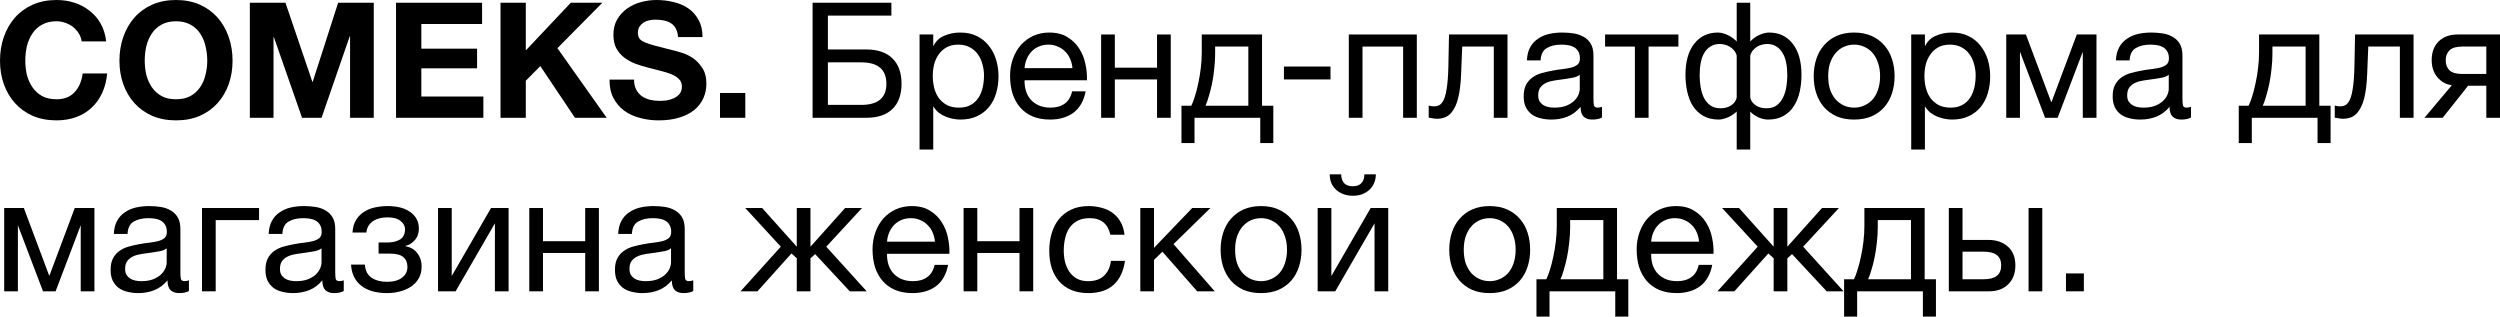 <?xml version="1.0" encoding="UTF-8"?> <svg xmlns="http://www.w3.org/2000/svg" viewBox="0 0 201.695 25.543" fill="none"> <path d="M6.591 3.341C6.556 3.107 6.478 2.895 6.357 2.704C6.236 2.505 6.084 2.331 5.902 2.184C5.72 2.037 5.512 1.924 5.278 1.846C5.053 1.759 4.814 1.716 4.563 1.716C4.104 1.716 3.714 1.807 3.393 1.989C3.072 2.162 2.812 2.401 2.613 2.704C2.414 2.999 2.266 3.337 2.171 3.718C2.084 4.099 2.041 4.494 2.041 4.901C2.041 5.291 2.084 5.672 2.171 6.045C2.266 6.409 2.414 6.738 2.613 7.033C2.812 7.328 3.072 7.566 3.393 7.748C3.714 7.921 4.104 8.008 4.563 8.008C5.187 8.008 5.672 7.817 6.019 7.436C6.374 7.055 6.591 6.552 6.669 5.928H8.645C8.593 6.509 8.459 7.033 8.242 7.501C8.025 7.969 7.739 8.368 7.384 8.697C7.029 9.026 6.613 9.278 6.136 9.451C5.659 9.624 5.135 9.711 4.563 9.711C3.852 9.711 3.211 9.59 2.639 9.347C2.076 9.096 1.599 8.753 1.209 8.32C0.819 7.887 0.52 7.38 0.312 6.799C0.104 6.21 0 5.577 0 4.901C0 4.208 0.104 3.566 0.312 2.977C0.52 2.379 0.819 1.859 1.209 1.417C1.599 0.975 2.076 0.628 2.639 0.377C3.211 0.126 3.852 0 4.563 0C5.074 0 5.555 0.074 6.006 0.221C6.465 0.368 6.873 0.585 7.228 0.871C7.592 1.148 7.891 1.495 8.125 1.911C8.359 2.327 8.506 2.804 8.567 3.341H6.591Z" fill="black"></path> <path d="M11.677 4.901C11.677 5.291 11.72 5.672 11.807 6.045C11.902 6.409 12.049 6.738 12.249 7.033C12.448 7.328 12.708 7.566 13.029 7.748C13.349 7.921 13.739 8.008 14.199 8.008C14.658 8.008 15.048 7.921 15.369 7.748C15.689 7.566 15.949 7.328 16.149 7.033C16.348 6.738 16.491 6.409 16.578 6.045C16.673 5.672 16.721 5.291 16.721 4.901C16.721 4.494 16.673 4.099 16.578 3.718C16.491 3.337 16.348 2.999 16.149 2.704C15.949 2.401 15.689 2.162 15.369 1.989C15.048 1.807 14.658 1.716 14.199 1.716C13.739 1.716 13.349 1.807 13.029 1.989C12.708 2.162 12.448 2.401 12.249 2.704C12.049 2.999 11.902 3.337 11.807 3.718C11.72 4.099 11.677 4.494 11.677 4.901ZM9.636 4.901C9.636 4.208 9.74 3.566 9.948 2.977C10.156 2.379 10.455 1.859 10.845 1.417C11.235 0.975 11.711 0.628 12.275 0.377C12.847 0.126 13.488 0 14.199 0C14.918 0 15.559 0.126 16.123 0.377C16.686 0.628 17.163 0.975 17.553 1.417C17.943 1.859 18.242 2.379 18.45 2.977C18.658 3.566 18.762 4.208 18.762 4.901C18.762 5.577 18.658 6.21 18.45 6.799C18.242 7.38 17.943 7.887 17.553 8.32C17.163 8.753 16.686 9.096 16.123 9.347C15.559 9.59 14.918 9.711 14.199 9.711C13.488 9.711 12.847 9.59 12.275 9.347C11.711 9.096 11.235 8.753 10.845 8.32C10.455 7.887 10.156 7.38 9.948 6.799C9.74 6.21 9.636 5.577 9.636 4.901Z" fill="black"></path> <path d="M20.157 0.221H23.03L25.201 6.604H25.227L27.281 0.221H30.154V9.503H28.243V2.925H28.217L25.942 9.503H24.369L22.094 2.99H22.068V9.503H20.157V0.221Z" fill="black"></path> <path d="M31.951 0.221H38.893V1.937H33.992V3.926H38.49V5.512H33.992V7.787H38.997V9.503H31.951V0.221Z" fill="black"></path> <path d="M40.381 0.221H42.421V4.069L46.049 0.221H48.597L44.97 3.887L48.947 9.503H46.386L43.591 5.33L42.421 6.513V9.503H40.381V0.221Z" fill="black"></path> <path d="M51.153 6.422C51.153 6.734 51.21 6.998 51.322 7.215C51.435 7.432 51.582 7.609 51.764 7.748C51.955 7.878 52.176 7.978 52.427 8.047C52.679 8.108 52.939 8.138 53.207 8.138C53.389 8.138 53.584 8.125 53.792 8.099C54 8.064 54.195 8.004 54.377 7.917C54.559 7.83 54.711 7.713 54.832 7.566C54.954 7.41 55.014 7.215 55.014 6.981C55.014 6.73 54.932 6.526 54.767 6.37C54.611 6.214 54.403 6.084 54.143 5.98C53.883 5.876 53.589 5.785 53.259 5.707C52.93 5.629 52.596 5.542 52.258 5.447C51.912 5.36 51.574 5.256 51.244 5.135C50.915 5.005 50.62 4.84 50.36 4.641C50.1 4.442 49.888 4.195 49.723 3.9C49.567 3.597 49.489 3.233 49.489 2.808C49.489 2.331 49.589 1.92 49.789 1.573C49.996 1.218 50.265 0.923 50.594 0.689C50.924 0.455 51.296 0.282 51.712 0.169C52.128 0.056 52.544 0 52.96 0C53.446 0 53.909 0.056 54.351 0.169C54.802 0.273 55.201 0.446 55.547 0.689C55.894 0.932 56.167 1.244 56.366 1.625C56.574 1.998 56.678 2.453 56.678 2.99H54.702C54.685 2.713 54.624 2.483 54.52 2.301C54.425 2.119 54.295 1.976 54.13 1.872C53.966 1.768 53.775 1.694 53.558 1.651C53.35 1.608 53.121 1.586 52.869 1.586C52.705 1.586 52.54 1.603 52.375 1.638C52.211 1.673 52.059 1.733 51.92 1.82C51.79 1.907 51.682 2.015 51.595 2.145C51.509 2.275 51.465 2.44 51.465 2.639C51.465 2.821 51.5 2.968 51.569 3.081C51.639 3.194 51.773 3.298 51.972 3.393C52.18 3.488 52.462 3.584 52.817 3.679C53.181 3.774 53.654 3.896 54.234 4.043C54.408 4.078 54.646 4.143 54.949 4.238C55.261 4.325 55.569 4.468 55.872 4.667C56.176 4.866 56.436 5.135 56.652 5.473C56.878 5.802 56.99 6.227 56.99 6.747C56.99 7.172 56.908 7.566 56.743 7.93C56.579 8.294 56.332 8.61 56.002 8.879C55.682 9.139 55.279 9.343 54.793 9.49C54.317 9.637 53.762 9.711 53.129 9.711C52.618 9.711 52.12 9.646 51.634 9.516C51.158 9.395 50.733 9.2 50.36 8.931C49.996 8.662 49.706 8.32 49.489 7.904C49.273 7.488 49.169 6.994 49.177 6.422H51.153Z" fill="black"></path> <path d="M58.088 7.501H60.129V9.503H58.088V7.501Z" fill="black"></path> <path d="M65.558 0.221H71.915V1.261H66.793V3.991H69.887C70.806 3.991 71.508 4.229 71.993 4.706C72.487 5.183 72.734 5.867 72.734 6.76C72.734 7.644 72.487 8.324 71.993 8.801C71.508 9.269 70.806 9.503 69.887 9.503H65.558V0.221ZM69.484 8.463C70.836 8.463 71.512 7.895 71.512 6.76C71.512 5.607 70.836 5.031 69.484 5.031H66.793V8.463H69.484Z" fill="black"></path> <path d="M74.188 2.782H75.293V3.692H75.319C75.501 3.319 75.786 3.051 76.177 2.886C76.566 2.713 76.996 2.626 77.463 2.626C77.984 2.626 78.434 2.721 78.816 2.912C79.206 3.103 79.526 3.363 79.778 3.692C80.038 4.013 80.232 4.385 80.362 4.81C80.492 5.235 80.558 5.685 80.558 6.162C80.558 6.647 80.492 7.102 80.362 7.527C80.241 7.943 80.051 8.311 79.791 8.632C79.539 8.944 79.219 9.191 78.829 9.373C78.447 9.555 78.001 9.646 77.489 9.646C77.316 9.646 77.13 9.629 76.931 9.594C76.731 9.559 76.532 9.503 76.333 9.425C76.133 9.347 75.943 9.243 75.76 9.113C75.587 8.974 75.44 8.805 75.319 8.606H75.293V12.064H74.188V2.782ZM77.373 8.684C77.745 8.684 78.062 8.61 78.322 8.463C78.581 8.316 78.79 8.121 78.946 7.878C79.102 7.635 79.214 7.358 79.284 7.046C79.353 6.734 79.387 6.413 79.387 6.084C79.387 5.772 79.344 5.469 79.258 5.174C79.18 4.871 79.054 4.602 78.881 4.368C78.716 4.134 78.499 3.948 78.231 3.809C77.971 3.67 77.663 3.601 77.308 3.601C76.935 3.601 76.618 3.675 76.359 3.822C76.099 3.969 75.886 4.164 75.721 4.407C75.557 4.641 75.436 4.91 75.358 5.213C75.288 5.516 75.254 5.824 75.254 6.136C75.254 6.465 75.293 6.786 75.371 7.098C75.449 7.401 75.57 7.67 75.734 7.904C75.908 8.138 76.129 8.329 76.398 8.476C76.666 8.615 76.991 8.684 77.373 8.684Z" fill="black"></path> <path d="M84.715 9.646C84.177 9.646 83.705 9.559 83.298 9.386C82.899 9.213 82.565 8.97 82.297 8.658C82.028 8.346 81.824 7.973 81.686 7.54C81.556 7.107 81.491 6.634 81.491 6.123C81.491 5.62 81.569 5.157 81.725 4.732C81.881 4.299 82.097 3.926 82.375 3.614C82.661 3.302 82.994 3.059 83.376 2.886C83.766 2.713 84.19 2.626 84.65 2.626C85.248 2.626 85.742 2.752 86.132 3.003C86.53 3.246 86.847 3.558 87.081 3.939C87.323 4.32 87.488 4.736 87.575 5.187C87.67 5.638 87.709 6.067 87.692 6.474H82.661C82.652 6.769 82.687 7.05 82.765 7.319C82.843 7.579 82.968 7.813 83.142 8.021C83.315 8.22 83.536 8.381 83.805 8.502C84.073 8.623 84.39 8.684 84.754 8.684C85.222 8.684 85.603 8.576 85.898 8.359C86.201 8.142 86.4 7.813 86.496 7.371H87.588C87.44 8.134 87.115 8.706 86.613 9.087C86.11 9.46 85.477 9.646 84.715 9.646ZM86.522 5.499C86.504 5.239 86.444 4.992 86.34 4.758C86.244 4.524 86.11 4.325 85.937 4.16C85.772 3.987 85.573 3.852 85.339 3.757C85.113 3.653 84.862 3.601 84.585 3.601C84.299 3.601 84.039 3.653 83.805 3.757C83.579 3.852 83.384 3.987 83.22 4.16C83.055 4.333 82.925 4.537 82.83 4.771C82.734 4.996 82.678 5.239 82.661 5.499H86.522Z" fill="black"></path> <path d="M88.837 2.782H89.942V5.46H93.348V2.782H94.453V9.503H93.348V6.409H89.942V9.503H88.837V2.782Z" fill="black"></path> <path d="M95.318 8.528H96.111C96.207 8.346 96.302 8.099 96.397 7.787C96.501 7.466 96.593 7.115 96.671 6.734C96.757 6.344 96.826 5.932 96.878 5.499C96.93 5.066 96.956 4.641 96.956 4.225V2.782H101.818V8.528H102.728V11.544H101.675V9.503H96.371V11.544H95.318V8.528ZM100.713 8.528V3.757H98.035V4.329C98.035 4.754 98.009 5.178 97.957 5.603C97.914 6.019 97.853 6.413 97.775 6.786C97.698 7.159 97.611 7.497 97.515 7.8C97.429 8.103 97.342 8.346 97.255 8.528H100.713Z" fill="black"></path> <path d="M103.585 5.369H107.342V6.409H103.585V5.369Z" fill="black"></path> <path d="M108.819 2.782H114.306V9.503H113.201V3.757H109.924V9.503H108.819V2.782Z" fill="black"></path> <path d="M115.915 9.581C115.802 9.581 115.685 9.568 115.564 9.542C115.442 9.525 115.343 9.507 115.265 9.49V8.515C115.351 8.541 115.429 8.558 115.499 8.567C115.577 8.576 115.651 8.58 115.72 8.58C116.006 8.58 116.222 8.467 116.37 8.242C116.526 8.017 116.639 7.67 116.708 7.202C116.786 6.734 116.834 6.136 116.851 5.408C116.868 4.671 116.886 3.796 116.903 2.782H121.622V9.503H120.517V3.757H117.969C117.943 4.546 117.913 5.295 117.878 6.006C117.852 6.708 117.778 7.323 117.657 7.852C117.536 8.381 117.341 8.801 117.072 9.113C116.803 9.425 116.418 9.581 115.915 9.581Z" fill="black"></path> <path d="M125.151 9.646C124.848 9.646 124.562 9.611 124.293 9.542C124.024 9.481 123.786 9.377 123.578 9.23C123.379 9.074 123.218 8.879 123.097 8.645C122.984 8.402 122.928 8.112 122.928 7.774C122.928 7.393 122.993 7.081 123.123 6.838C123.253 6.595 123.422 6.4 123.63 6.253C123.847 6.097 124.089 5.98 124.358 5.902C124.635 5.824 124.917 5.759 125.203 5.707C125.506 5.646 125.792 5.603 126.061 5.577C126.338 5.542 126.581 5.499 126.789 5.447C126.997 5.386 127.162 5.304 127.283 5.2C127.404 5.087 127.465 4.927 127.465 4.719C127.465 4.476 127.417 4.281 127.322 4.134C127.236 3.987 127.119 3.874 126.971 3.796C126.832 3.718 126.672 3.666 126.49 3.64C126.317 3.614 126.144 3.601 125.97 3.601C125.502 3.601 125.112 3.692 124.8 3.874C124.488 4.047 124.319 4.381 124.293 4.875H123.188C123.205 4.459 123.292 4.108 123.448 3.822C123.604 3.536 123.812 3.306 124.072 3.133C124.332 2.951 124.627 2.821 124.956 2.743C125.294 2.665 125.654 2.626 126.035 2.626C126.338 2.626 126.637 2.648 126.932 2.691C127.236 2.734 127.508 2.825 127.751 2.964C127.994 3.094 128.189 3.28 128.336 3.523C128.483 3.766 128.557 4.082 128.557 4.472V7.93C128.557 8.19 128.57 8.381 128.596 8.502C128.631 8.623 128.735 8.684 128.908 8.684C128.986 8.684 129.099 8.662 129.246 8.619V9.477C129.056 9.59 128.791 9.646 128.453 9.646C128.167 9.646 127.937 9.568 127.764 9.412C127.599 9.247 127.517 8.983 127.517 8.619C127.214 8.983 126.858 9.247 126.451 9.412C126.052 9.568 125.619 9.646 125.151 9.646ZM125.398 8.684C125.762 8.684 126.074 8.636 126.334 8.541C126.594 8.437 126.806 8.311 126.971 8.164C127.136 8.008 127.257 7.843 127.335 7.67C127.413 7.488 127.452 7.319 127.452 7.163V6.032C127.313 6.145 127.132 6.223 126.906 6.266C126.681 6.309 126.442 6.348 126.191 6.383C125.948 6.418 125.701 6.452 125.45 6.487C125.199 6.522 124.973 6.582 124.774 6.669C124.575 6.756 124.41 6.881 124.28 7.046C124.159 7.202 124.098 7.419 124.098 7.696C124.098 7.878 124.133 8.034 124.202 8.164C124.28 8.285 124.376 8.385 124.488 8.463C124.609 8.541 124.748 8.597 124.904 8.632C125.06 8.667 125.225 8.684 125.398 8.684Z" fill="black"></path> <path d="M131.899 3.757H129.495V2.782H135.41V3.757H133.004V9.503H131.899V3.757Z" fill="black"></path> <path d="M140.114 8.996C140.036 9.074 139.941 9.152 139.828 9.23C139.715 9.308 139.594 9.377 139.464 9.438C139.343 9.499 139.213 9.546 139.074 9.581C138.944 9.624 138.814 9.646 138.684 9.646C138.182 9.646 137.757 9.546 137.41 9.347C137.072 9.148 136.795 8.883 136.578 8.554C136.37 8.216 136.219 7.83 136.123 7.397C136.028 6.964 135.98 6.513 135.98 6.045C135.98 4.97 136.214 4.134 136.682 3.536C137.15 2.929 137.787 2.626 138.593 2.626C138.732 2.626 138.875 2.648 139.022 2.691C139.178 2.734 139.321 2.791 139.451 2.86C139.59 2.929 139.715 3.007 139.828 3.094C139.95 3.181 140.045 3.267 140.114 3.354V0.221H141.206V3.354C141.275 3.267 141.366 3.181 141.479 3.094C141.592 3.007 141.717 2.929 141.856 2.86C141.995 2.791 142.138 2.734 142.285 2.691C142.432 2.648 142.58 2.626 142.727 2.626C143.533 2.626 144.17 2.929 144.638 3.536C145.106 4.134 145.34 4.97 145.34 6.045C145.34 6.513 145.292 6.964 145.197 7.397C145.102 7.83 144.946 8.216 144.729 8.554C144.521 8.883 144.244 9.148 143.897 9.347C143.559 9.546 143.139 9.646 142.636 9.646C142.385 9.646 142.116 9.581 141.83 9.451C141.553 9.312 141.345 9.161 141.206 8.996V12.064H140.114V8.996ZM138.814 8.736C139.152 8.736 139.442 8.654 139.685 8.489C139.928 8.316 140.071 8.108 140.114 7.865V4.485C140.062 4.303 139.984 4.156 139.88 4.043C139.776 3.922 139.659 3.826 139.529 3.757C139.408 3.679 139.278 3.627 139.139 3.601C139 3.566 138.87 3.549 138.749 3.549C138.463 3.549 138.216 3.614 138.008 3.744C137.809 3.865 137.64 4.039 137.501 4.264C137.371 4.481 137.276 4.745 137.215 5.057C137.154 5.369 137.124 5.707 137.124 6.071C137.124 6.383 137.15 6.699 137.202 7.02C137.254 7.332 137.341 7.618 137.462 7.878C137.592 8.129 137.765 8.337 137.982 8.502C138.199 8.658 138.476 8.736 138.814 8.736ZM142.506 8.736C142.844 8.736 143.121 8.658 143.338 8.502C143.555 8.337 143.724 8.129 143.845 7.878C143.975 7.618 144.066 7.332 144.118 7.02C144.17 6.699 144.196 6.383 144.196 6.071C144.196 5.707 144.166 5.369 144.105 5.057C144.044 4.745 143.945 4.481 143.806 4.264C143.676 4.039 143.507 3.865 143.299 3.744C143.1 3.614 142.857 3.549 142.571 3.549C142.45 3.549 142.32 3.566 142.181 3.601C142.042 3.627 141.908 3.679 141.778 3.757C141.657 3.826 141.544 3.922 141.44 4.043C141.336 4.156 141.258 4.303 141.206 4.485V7.865C141.249 8.108 141.392 8.316 141.635 8.489C141.878 8.654 142.168 8.736 142.506 8.736Z" fill="black"></path> <path d="M149.588 9.646C149.051 9.646 148.579 9.559 148.172 9.386C147.773 9.204 147.435 8.957 147.158 8.645C146.88 8.324 146.672 7.952 146.534 7.527C146.395 7.102 146.326 6.643 146.326 6.149C146.326 5.655 146.395 5.196 146.534 4.771C146.672 4.338 146.88 3.965 147.158 3.653C147.435 3.332 147.773 3.081 148.172 2.899C148.579 2.717 149.051 2.626 149.588 2.626C150.117 2.626 150.585 2.717 150.993 2.899C151.4 3.081 151.742 3.332 152.02 3.653C152.297 3.965 152.505 4.338 152.644 4.771C152.782 5.196 152.852 5.655 152.852 6.149C152.852 6.643 152.782 7.102 152.644 7.527C152.505 7.952 152.297 8.324 152.02 8.645C151.742 8.957 151.4 9.204 150.993 9.386C150.585 9.559 150.117 9.646 149.588 9.646ZM149.588 8.684C149.875 8.684 150.143 8.628 150.394 8.515C150.655 8.402 150.88 8.242 151.071 8.034C151.261 7.817 151.408 7.553 151.513 7.241C151.625 6.92 151.682 6.556 151.682 6.149C151.682 5.742 151.625 5.382 151.513 5.07C151.408 4.749 151.261 4.481 151.071 4.264C150.88 4.047 150.655 3.883 150.394 3.77C150.143 3.657 149.875 3.601 149.588 3.601C149.303 3.601 149.03 3.657 148.77 3.77C148.518 3.883 148.297 4.047 148.107 4.264C147.916 4.481 147.764 4.749 147.651 5.07C147.547 5.382 147.496 5.742 147.496 6.149C147.496 6.556 147.547 6.92 147.651 7.241C147.764 7.553 147.916 7.817 148.107 8.034C148.297 8.242 148.518 8.402 148.77 8.515C149.03 8.628 149.303 8.684 149.588 8.684Z" fill="black"></path> <path d="M154.193 2.782H155.298V3.692H155.324C155.506 3.319 155.793 3.051 156.182 2.886C156.572 2.713 157.001 2.626 157.469 2.626C157.989 2.626 158.44 2.721 158.821 2.912C159.211 3.103 159.532 3.363 159.783 3.692C160.043 4.013 160.238 4.385 160.369 4.81C160.498 5.235 160.563 5.685 160.563 6.162C160.563 6.647 160.498 7.102 160.369 7.527C160.247 7.943 160.056 8.311 159.796 8.632C159.545 8.944 159.224 9.191 158.834 9.373C158.453 9.555 158.007 9.646 157.495 9.646C157.322 9.646 157.136 9.629 156.936 9.594C156.737 9.559 156.538 9.503 156.338 9.425C156.139 9.347 155.948 9.243 155.767 9.113C155.593 8.974 155.446 8.805 155.324 8.606H155.298V12.064H154.193V2.782ZM157.378 8.684C157.751 8.684 158.067 8.61 158.327 8.463C158.588 8.316 158.795 8.121 158.951 7.878C159.107 7.635 159.22 7.358 159.289 7.046C159.359 6.734 159.393 6.413 159.393 6.084C159.393 5.772 159.35 5.469 159.263 5.174C159.185 4.871 159.06 4.602 158.886 4.368C158.722 4.134 158.505 3.948 158.236 3.809C157.976 3.67 157.669 3.601 157.313 3.601C156.941 3.601 156.624 3.675 156.364 3.822C156.104 3.969 155.892 4.164 155.728 4.407C155.563 4.641 155.441 4.91 155.363 5.213C155.294 5.516 155.259 5.824 155.259 6.136C155.259 6.465 155.298 6.786 155.376 7.098C155.454 7.401 155.576 7.67 155.741 7.904C155.914 8.138 156.135 8.329 156.403 8.476C156.672 8.615 156.997 8.684 157.378 8.684Z" fill="black"></path> <path d="M161.86 2.782H163.446L165.487 8.229H165.513L167.555 2.782H169.14V9.503H168.035V4.173L166.007 9.503H164.994L162.966 4.173V9.503H161.86V2.782Z" fill="black"></path> <path d="M172.67 9.646C172.366 9.646 172.08 9.611 171.812 9.542C171.543 9.481 171.305 9.377 171.097 9.23C170.897 9.074 170.737 8.879 170.616 8.645C170.503 8.402 170.447 8.112 170.447 7.774C170.447 7.393 170.512 7.081 170.642 6.838C170.772 6.595 170.941 6.4 171.149 6.253C171.365 6.097 171.608 5.98 171.877 5.902C172.154 5.824 172.436 5.759 172.722 5.707C173.025 5.646 173.311 5.603 173.58 5.577C173.857 5.542 174.1 5.499 174.308 5.447C174.516 5.386 174.68 5.304 174.802 5.2C174.923 5.087 174.984 4.927 174.984 4.719C174.984 4.476 174.936 4.281 174.841 4.134C174.754 3.987 174.637 3.874 174.49 3.796C174.351 3.718 174.191 3.666 174.009 3.64C173.835 3.614 173.662 3.601 173.489 3.601C173.021 3.601 172.631 3.692 172.319 3.874C172.007 4.047 171.838 4.381 171.812 4.875H170.707C170.724 4.459 170.811 4.108 170.967 3.822C171.123 3.536 171.331 3.306 171.591 3.133C171.851 2.951 172.145 2.821 172.475 2.743C172.813 2.665 173.172 2.626 173.554 2.626C173.857 2.626 174.156 2.648 174.451 2.691C174.754 2.734 175.027 2.825 175.27 2.964C175.512 3.094 175.707 3.28 175.855 3.523C176.002 3.766 176.076 4.082 176.076 4.472V7.93C176.076 8.19 176.089 8.381 176.115 8.502C176.149 8.623 176.253 8.684 176.427 8.684C176.505 8.684 176.617 8.662 176.765 8.619V9.477C176.574 9.59 176.31 9.646 175.972 9.646C175.686 9.646 175.456 9.568 175.283 9.412C175.118 9.247 175.036 8.983 175.036 8.619C174.732 8.983 174.377 9.247 173.97 9.412C173.571 9.568 173.138 9.646 172.67 9.646ZM172.917 8.684C173.281 8.684 173.593 8.636 173.853 8.541C174.113 8.437 174.325 8.311 174.49 8.164C174.654 8.008 174.776 7.843 174.854 7.67C174.932 7.488 174.971 7.319 174.971 7.163V6.032C174.832 6.145 174.65 6.223 174.425 6.266C174.199 6.309 173.961 6.348 173.71 6.383C173.467 6.418 173.22 6.452 172.969 6.487C172.717 6.522 172.492 6.582 172.293 6.669C172.093 6.756 171.929 6.881 171.799 7.046C171.677 7.202 171.617 7.419 171.617 7.696C171.617 7.878 171.651 8.034 171.721 8.164C171.799 8.285 171.894 8.385 172.007 8.463C172.128 8.541 172.267 8.597 172.423 8.632C172.579 8.667 172.743 8.684 172.917 8.684Z" fill="black"></path> <path d="M180.618 8.528H181.411C181.507 8.346 181.602 8.099 181.697 7.787C181.801 7.466 181.892 7.115 181.97 6.734C182.057 6.344 182.126 5.932 182.178 5.499C182.23 5.066 182.256 4.641 182.256 4.225V2.782H187.118V8.528H188.028V11.544H186.975V9.503H181.671V11.544H180.618V8.528ZM186.013 8.528V3.757H183.335V4.329C183.335 4.754 183.309 5.178 183.257 5.603C183.214 6.019 183.153 6.413 183.075 6.786C182.997 7.159 182.911 7.497 182.815 7.8C182.728 8.103 182.642 8.346 182.555 8.528H186.013Z" fill="black"></path> <path d="M189.015 9.581C188.902 9.581 188.785 9.568 188.664 9.542C188.542 9.525 188.442 9.507 188.364 9.49V8.515C188.451 8.541 188.529 8.558 188.599 8.567C188.677 8.576 188.75 8.58 188.82 8.58C189.105 8.58 189.322 8.467 189.47 8.242C189.626 8.017 189.738 7.67 189.808 7.202C189.886 6.734 189.933 6.136 189.95 5.408C189.968 4.671 189.985 3.796 190.002 2.782H194.721V9.503H193.617V3.757H191.068C191.042 4.546 191.012 5.295 190.977 6.006C190.951 6.708 190.878 7.323 190.757 7.852C190.635 8.381 190.44 8.801 190.171 9.113C189.903 9.425 189.517 9.581 189.015 9.581Z" fill="black"></path> <path d="M197.809 6.877C197.332 6.808 196.942 6.591 196.639 6.227C196.335 5.863 196.184 5.404 196.184 4.849C196.184 4.216 196.37 3.714 196.743 3.341C197.124 2.968 197.64 2.782 198.29 2.782H201.696V9.503H200.591V6.916H199.122L197.068 9.503H195.599L197.809 6.877ZM200.591 5.967V3.757H198.641C198.173 3.757 197.835 3.857 197.627 4.056C197.419 4.255 197.315 4.524 197.315 4.862C197.315 5.209 197.419 5.482 197.627 5.681C197.835 5.872 198.173 5.967 198.641 5.967H200.591Z" fill="black"></path> <path d="M0.338 16.782H1.924L3.965 22.229H3.991L6.032 16.782H7.618V23.503H6.513V18.173L4.485 23.503H3.471L1.443 18.173V23.503H0.338V16.782Z" fill="black"></path> <path d="M11.147 23.646C10.844 23.646 10.558 23.611 10.289 23.542C10.021 23.481 9.782 23.377 9.574 23.23C9.375 23.074 9.215 22.879 9.093 22.645C8.981 22.402 8.924 22.112 8.924 21.774C8.924 21.393 8.989 21.081 9.119 20.838C9.249 20.595 9.418 20.4 9.626 20.253C9.843 20.097 10.086 19.98 10.354 19.902C10.632 19.824 10.913 19.759 11.199 19.707C11.503 19.646 11.789 19.603 12.057 19.577C12.335 19.542 12.577 19.499 12.785 19.447C12.993 19.386 13.158 19.304 13.279 19.2C13.401 19.087 13.461 18.927 13.461 18.719C13.461 18.476 13.414 18.281 13.318 18.134C13.232 17.987 13.115 17.874 12.967 17.796C12.829 17.718 12.668 17.666 12.486 17.64C12.313 17.614 12.14 17.601 11.966 17.601C11.498 17.601 11.108 17.692 10.796 17.874C10.484 18.047 10.315 18.381 10.289 18.875H9.184C9.202 18.459 9.288 18.108 9.444 17.822C9.6 17.536 9.808 17.306 10.068 17.133C10.328 16.951 10.623 16.821 10.952 16.743C11.29 16.665 11.65 16.626 12.031 16.626C12.335 16.626 12.634 16.648 12.928 16.691C13.232 16.734 13.505 16.825 13.747 16.964C13.99 17.094 14.185 17.28 14.332 17.523C14.48 17.766 14.553 18.082 14.553 18.472V21.93C14.553 22.19 14.566 22.381 14.592 22.502C14.627 22.623 14.731 22.684 14.904 22.684C14.982 22.684 15.095 22.662 15.242 22.619V23.477C15.052 23.59 14.787 23.646 14.449 23.646C14.163 23.646 13.934 23.568 13.76 23.412C13.596 23.247 13.513 22.983 13.513 22.619C13.21 22.983 12.855 23.247 12.447 23.412C12.049 23.568 11.615 23.646 11.147 23.646ZM11.394 22.684C11.758 22.684 12.07 22.636 12.33 22.541C12.59 22.437 12.803 22.311 12.967 22.164C13.132 22.008 13.253 21.843 13.331 21.67C13.409 21.488 13.448 21.319 13.448 21.163V20.032C13.31 20.145 13.128 20.223 12.902 20.266C12.677 20.309 12.439 20.348 12.187 20.383C11.945 20.418 11.698 20.452 11.446 20.487C11.195 20.522 10.97 20.582 10.77 20.669C10.571 20.756 10.406 20.881 10.276 21.046C10.155 21.202 10.094 21.419 10.094 21.696C10.094 21.878 10.129 22.034 10.198 22.164C10.276 22.285 10.372 22.385 10.484 22.463C10.606 22.541 10.744 22.597 10.9 22.632C11.056 22.667 11.221 22.684 11.394 22.684Z" fill="black"></path> <path d="M16.297 16.782H20.899V17.757H17.402V23.503H16.297V16.782Z" fill="black"></path> <path d="M23.639 23.646C23.336 23.646 23.05 23.611 22.781 23.542C22.513 23.481 22.274 23.377 22.066 23.23C21.867 23.074 21.707 22.879 21.585 22.645C21.473 22.402 21.416 22.112 21.416 21.774C21.416 21.393 21.481 21.081 21.611 20.838C21.741 20.595 21.91 20.4 22.118 20.253C22.335 20.097 22.578 19.98 22.846 19.902C23.124 19.824 23.405 19.759 23.691 19.707C23.995 19.646 24.281 19.603 24.549 19.577C24.827 19.542 25.069 19.499 25.277 19.447C25.485 19.386 25.65 19.304 25.771 19.2C25.893 19.087 25.953 18.927 25.953 18.719C25.953 18.476 25.906 18.281 25.811 18.134C25.724 17.987 25.607 17.874 25.459 17.796C25.321 17.718 25.16 17.666 24.978 17.64C24.805 17.614 24.632 17.601 24.458 17.601C23.99 17.601 23.6 17.692 23.288 17.874C22.976 18.047 22.807 18.381 22.781 18.875H21.676C21.694 18.459 21.78 18.108 21.936 17.822C22.092 17.536 22.3 17.306 22.56 17.133C22.82 16.951 23.115 16.821 23.444 16.743C23.782 16.665 24.142 16.626 24.523 16.626C24.827 16.626 25.126 16.648 25.42 16.691C25.724 16.734 25.997 16.825 26.239 16.964C26.482 17.094 26.677 17.28 26.824 17.523C26.972 17.766 27.045 18.082 27.045 18.472V21.93C27.045 22.19 27.058 22.381 27.084 22.502C27.119 22.623 27.223 22.684 27.396 22.684C27.474 22.684 27.587 22.662 27.734 22.619V23.477C27.544 23.59 27.279 23.646 26.941 23.646C26.655 23.646 26.426 23.568 26.252 23.412C26.088 23.247 26.005 22.983 26.005 22.619C25.702 22.983 25.347 23.247 24.939 23.412C24.541 23.568 24.107 23.646 23.639 23.646ZM23.886 22.684C24.25 22.684 24.562 22.636 24.822 22.541C25.082 22.437 25.295 22.311 25.459 22.164C25.624 22.008 25.745 21.843 25.823 21.67C25.901 21.488 25.94 21.319 25.94 21.163V20.032C25.802 20.145 25.62 20.223 25.394 20.266C25.169 20.309 24.931 20.348 24.679 20.383C24.437 20.418 24.19 20.452 23.938 20.487C23.687 20.522 23.462 20.582 23.262 20.669C23.063 20.756 22.898 20.881 22.768 21.046C22.647 21.202 22.586 21.419 22.586 21.696C22.586 21.878 22.621 22.034 22.69 22.164C22.768 22.285 22.864 22.385 22.976 22.463C23.098 22.541 23.236 22.597 23.392 22.632C23.548 22.667 23.713 22.684 23.886 22.684Z" fill="black"></path> <path d="M31.233 23.646C30.34 23.646 29.642 23.447 29.14 23.048C28.637 22.649 28.364 22.082 28.321 21.345H29.439C29.474 21.839 29.655 22.194 29.985 22.411C30.314 22.628 30.726 22.736 31.22 22.736C31.748 22.736 32.156 22.623 32.442 22.398C32.728 22.173 32.871 21.887 32.871 21.54C32.871 21.202 32.762 20.938 32.546 20.747C32.329 20.556 31.961 20.461 31.441 20.461H30.544V19.564H31.259C31.649 19.564 31.983 19.486 32.26 19.33C32.537 19.165 32.676 18.884 32.676 18.485C32.676 18.234 32.554 18.013 32.312 17.822C32.078 17.631 31.727 17.536 31.259 17.536C31.06 17.536 30.86 17.558 30.661 17.601C30.47 17.644 30.297 17.714 30.141 17.809C29.985 17.904 29.855 18.03 29.751 18.186C29.647 18.342 29.582 18.533 29.556 18.758H28.438C28.464 18.342 28.564 18 28.737 17.731C28.91 17.454 29.127 17.237 29.387 17.081C29.647 16.916 29.941 16.799 30.271 16.73C30.6 16.661 30.934 16.626 31.272 16.626C31.618 16.626 31.944 16.661 32.247 16.73C32.55 16.799 32.814 16.912 33.04 17.068C33.274 17.215 33.456 17.402 33.586 17.627C33.724 17.852 33.794 18.121 33.794 18.433C33.794 18.823 33.681 19.139 33.456 19.382C33.239 19.625 32.992 19.776 32.715 19.837V19.863C32.871 19.889 33.027 19.941 33.183 20.019C33.339 20.097 33.477 20.205 33.599 20.344C33.72 20.474 33.82 20.639 33.898 20.838C33.976 21.029 34.015 21.254 34.015 21.514C34.015 21.878 33.937 22.194 33.781 22.463C33.625 22.732 33.417 22.953 33.157 23.126C32.897 23.299 32.598 23.429 32.26 23.516C31.931 23.603 31.588 23.646 31.233 23.646Z" fill="black"></path> <path d="M35.339 16.782H36.444V22.268L39.616 16.782H41.033V23.503H39.928V18.017L36.756 23.503H35.339V16.782Z" fill="black"></path> <path d="M42.702 16.782H43.807V19.46H47.213V16.782H48.318V23.503H47.213V20.409H43.807V23.503H42.702V16.782Z" fill="black"></path> <path d="M51.836 23.646C51.532 23.646 51.246 23.611 50.978 23.542C50.709 23.481 50.471 23.377 50.263 23.23C50.063 23.074 49.903 22.879 49.782 22.645C49.669 22.402 49.613 22.112 49.613 21.774C49.613 21.393 49.678 21.081 49.808 20.838C49.938 20.595 50.107 20.4 50.315 20.253C50.531 20.097 50.774 19.98 51.043 19.902C51.32 19.824 51.602 19.759 51.888 19.707C52.191 19.646 52.477 19.603 52.746 19.577C53.023 19.542 53.266 19.499 53.474 19.447C53.682 19.386 53.846 19.304 53.968 19.2C54.089 19.087 54.15 18.927 54.15 18.719C54.15 18.476 54.102 18.281 54.007 18.134C53.92 17.987 53.803 17.874 53.656 17.796C53.517 17.718 53.357 17.666 53.175 17.64C53.001 17.614 52.828 17.601 52.655 17.601C52.187 17.601 51.797 17.692 51.485 17.874C51.173 18.047 51.004 18.381 50.978 18.875H49.873C49.89 18.459 49.977 18.108 50.133 17.822C50.289 17.536 50.497 17.306 50.757 17.133C51.017 16.951 51.311 16.821 51.641 16.743C51.979 16.665 52.338 16.626 52.72 16.626C53.023 16.626 53.322 16.648 53.617 16.691C53.92 16.734 54.193 16.825 54.436 16.964C54.678 17.094 54.873 17.28 55.021 17.523C55.168 17.766 55.242 18.082 55.242 18.472V21.93C55.242 22.19 55.255 22.381 55.281 22.502C55.315 22.623 55.419 22.684 55.593 22.684C55.671 22.684 55.783 22.662 55.931 22.619V23.477C55.74 23.59 55.476 23.646 55.138 23.646C54.852 23.646 54.622 23.568 54.449 23.412C54.284 23.247 54.202 22.983 54.202 22.619C53.898 22.983 53.543 23.247 53.136 23.412C52.737 23.568 52.304 23.646 51.836 23.646ZM52.083 22.684C52.447 22.684 52.759 22.636 53.019 22.541C53.279 22.437 53.491 22.311 53.656 22.164C53.82 22.008 53.942 21.843 54.02 21.67C54.098 21.488 54.137 21.319 54.137 21.163V20.032C53.998 20.145 53.816 20.223 53.591 20.266C53.365 20.309 53.127 20.348 52.876 20.383C52.633 20.418 52.386 20.452 52.135 20.487C51.883 20.522 51.658 20.582 51.459 20.669C51.259 20.756 51.095 20.881 50.965 21.046C50.843 21.202 50.783 21.419 50.783 21.696C50.783 21.878 50.817 22.034 50.887 22.164C50.965 22.285 51.06 22.385 51.173 22.463C51.294 22.541 51.433 22.597 51.589 22.632C51.745 22.667 51.909 22.684 52.083 22.684Z" fill="black"></path> <path d="M62.995 19.902L60.122 16.782H61.487L64.282 19.902V16.782H65.387V19.902L68.182 16.782H69.547L66.661 19.902L69.924 23.503H68.559L65.764 20.5L65.387 20.838V23.503H64.282V20.838L63.853 20.448L61.11 23.503H59.745L62.995 19.902Z" fill="black"></path> <path d="M73.619 23.646C73.082 23.646 72.609 23.559 72.202 23.386C71.803 23.213 71.47 22.97 71.201 22.658C70.932 22.346 70.729 21.973 70.59 21.54C70.46 21.107 70.395 20.634 70.395 20.123C70.395 19.62 70.473 19.157 70.629 18.732C70.785 18.299 71.001 17.926 71.279 17.614C71.565 17.302 71.899 17.059 72.28 16.886C72.67 16.713 73.095 16.626 73.554 16.626C74.152 16.626 74.646 16.752 75.036 17.003C75.435 17.246 75.751 17.558 75.985 17.939C76.228 18.32 76.392 18.736 76.479 19.187C76.574 19.638 76.613 20.067 76.596 20.474H71.565C71.556 20.769 71.591 21.05 71.669 21.319C71.747 21.579 71.873 21.813 72.046 22.021C72.219 22.22 72.44 22.381 72.709 22.502C72.977 22.623 73.294 22.684 73.658 22.684C74.126 22.684 74.507 22.576 74.802 22.359C75.105 22.142 75.305 21.813 75.4 21.371H76.492C76.345 22.134 76.02 22.706 75.517 23.087C75.014 23.46 74.382 23.646 73.619 23.646ZM75.426 19.499C75.409 19.239 75.348 18.992 75.244 18.758C75.149 18.524 75.014 18.325 74.841 18.16C74.676 17.987 74.477 17.852 74.243 17.757C74.018 17.653 73.766 17.601 73.489 17.601C73.203 17.601 72.943 17.653 72.709 17.757C72.484 17.852 72.289 17.987 72.124 18.16C71.959 18.333 71.829 18.537 71.734 18.771C71.639 18.996 71.582 19.239 71.565 19.499H75.426Z" fill="black"></path> <path d="M77.741 16.782H78.846V19.46H82.252V16.782H83.357V23.503H82.252V20.409H78.846V23.503H77.741V16.782Z" fill="black"></path> <path d="M87.798 23.646C87.286 23.646 86.831 23.564 86.433 23.399C86.043 23.234 85.714 23 85.445 22.697C85.185 22.394 84.985 22.034 84.847 21.618C84.717 21.202 84.652 20.738 84.652 20.227C84.652 19.724 84.717 19.256 84.847 18.823C84.977 18.381 85.172 18 85.432 17.679C85.701 17.35 86.03 17.094 86.42 16.912C86.818 16.721 87.286 16.626 87.824 16.626C88.205 16.626 88.56 16.674 88.89 16.769C89.228 16.856 89.522 16.994 89.774 17.185C90.034 17.376 90.246 17.618 90.411 17.913C90.575 18.199 90.679 18.541 90.723 18.94H89.579C89.492 18.515 89.31 18.186 89.033 17.952C88.755 17.718 88.383 17.601 87.915 17.601C87.516 17.601 87.182 17.675 86.914 17.822C86.645 17.969 86.428 18.164 86.264 18.407C86.108 18.65 85.995 18.931 85.926 19.252C85.856 19.564 85.822 19.889 85.822 20.227C85.822 20.539 85.856 20.842 85.926 21.137C86.004 21.432 86.121 21.696 86.277 21.93C86.433 22.155 86.632 22.337 86.875 22.476C87.126 22.615 87.429 22.684 87.785 22.684C88.331 22.684 88.755 22.541 89.059 22.255C89.371 21.969 89.561 21.566 89.631 21.046H90.762C90.64 21.887 90.333 22.532 89.839 22.983C89.345 23.425 88.664 23.646 87.798 23.646Z" fill="black"></path> <path d="M91.998 16.782H93.103V19.993L96.184 16.782H97.653L94.676 19.694L98.004 23.503H96.587L93.779 20.305L93.103 20.968V23.503H91.998V16.782Z" fill="black"></path> <path d="M101.74 23.646C101.203 23.646 100.73 23.559 100.323 23.386C99.924 23.204 99.586 22.957 99.309 22.645C99.032 22.324 98.824 21.952 98.685 21.527C98.546 21.102 98.477 20.643 98.477 20.149C98.477 19.655 98.546 19.196 98.685 18.771C98.824 18.338 99.032 17.965 99.309 17.653C99.586 17.332 99.924 17.081 100.323 16.899C100.73 16.717 101.203 16.626 101.74 16.626C102.269 16.626 102.737 16.717 103.144 16.899C103.551 17.081 103.894 17.332 104.171 17.653C104.448 17.965 104.656 18.338 104.795 18.771C104.934 19.196 105.003 19.655 105.003 20.149C105.003 20.643 104.934 21.102 104.795 21.527C104.656 21.952 104.448 22.324 104.171 22.645C103.894 22.957 103.551 23.204 103.144 23.386C102.737 23.559 102.269 23.646 101.74 23.646ZM101.74 22.684C102.026 22.684 102.295 22.628 102.546 22.515C102.806 22.402 103.031 22.242 103.222 22.034C103.413 21.817 103.56 21.553 103.664 21.241C103.777 20.92 103.833 20.556 103.833 20.149C103.833 19.742 103.777 19.382 103.664 19.07C103.56 18.749 103.413 18.481 103.222 18.264C103.031 18.047 102.806 17.883 102.546 17.77C102.295 17.657 102.026 17.601 101.74 17.601C101.454 17.601 101.181 17.657 100.921 17.77C100.67 17.883 100.449 18.047 100.258 18.264C100.067 18.481 99.916 18.749 99.803 19.07C99.699 19.382 99.647 19.742 99.647 20.149C99.647 20.556 99.699 20.92 99.803 21.241C99.916 21.553 100.067 21.817 100.258 22.034C100.449 22.242 100.67 22.402 100.921 22.515C101.181 22.628 101.454 22.684 101.74 22.684Z" fill="black"></path> <path d="M106.306 16.782H107.411V22.268L110.583 16.782H112V23.503H110.895V18.017L107.723 23.503H106.306V16.782ZM109.153 15.794C108.893 15.794 108.65 15.755 108.425 15.677C108.199 15.599 108 15.486 107.827 15.339C107.662 15.192 107.528 15.014 107.424 14.806C107.328 14.589 107.281 14.342 107.281 14.065H108.204C108.221 14.706 108.533 15.027 109.14 15.027C109.443 15.027 109.673 14.945 109.829 14.78C109.993 14.607 110.076 14.368 110.076 14.065H110.999C110.999 14.325 110.951 14.563 110.856 14.78C110.76 14.997 110.631 15.179 110.466 15.326C110.301 15.473 110.106 15.59 109.881 15.677C109.656 15.755 109.413 15.794 109.153 15.794Z" fill="black"></path> <path d="M120.186 23.646C119.649 23.646 119.176 23.559 118.769 23.386C118.371 23.204 118.032 22.957 117.755 22.645C117.478 22.324 117.27 21.952 117.131 21.527C116.993 21.102 116.923 20.643 116.923 20.149C116.923 19.655 116.993 19.196 117.131 18.771C117.27 18.338 117.478 17.965 117.755 17.653C118.032 17.332 118.371 17.081 118.769 16.899C119.176 16.717 119.649 16.626 120.186 16.626C120.715 16.626 121.183 16.717 121.59 16.899C121.998 17.081 122.34 17.332 122.617 17.653C122.895 17.965 123.103 18.338 123.241 18.771C123.38 19.196 123.449 19.655 123.449 20.149C123.449 20.643 123.38 21.102 123.241 21.527C123.103 21.952 122.895 22.324 122.617 22.645C122.34 22.957 121.998 23.204 121.59 23.386C121.183 23.559 120.715 23.646 120.186 23.646ZM120.186 22.684C120.472 22.684 120.741 22.628 120.992 22.515C121.252 22.402 121.478 22.242 121.668 22.034C121.859 21.817 122.006 21.553 122.11 21.241C122.223 20.92 122.279 20.556 122.279 20.149C122.279 19.742 122.223 19.382 122.11 19.07C122.006 18.749 121.859 18.481 121.668 18.264C121.478 18.047 121.252 17.883 120.992 17.77C120.741 17.657 120.472 17.601 120.186 17.601C119.9 17.601 119.627 17.657 119.367 17.77C119.116 17.883 118.895 18.047 118.704 18.264C118.514 18.481 118.362 18.749 118.249 19.07C118.145 19.382 118.093 19.742 118.093 20.149C118.093 20.556 118.145 20.92 118.249 21.241C118.362 21.553 118.514 21.817 118.704 22.034C118.895 22.242 119.116 22.402 119.367 22.515C119.627 22.628 119.9 22.684 120.186 22.684Z" fill="black"></path> <path d="M123.959 22.528H124.752C124.847 22.346 124.943 22.099 125.038 21.787C125.142 21.466 125.233 21.115 125.311 20.734C125.398 20.344 125.467 19.932 125.519 19.499C125.571 19.066 125.597 18.641 125.597 18.225V16.782H130.459V22.528H131.369V25.544H130.316V23.503H125.012V25.544H123.959V22.528ZM129.354 22.528V17.757H126.676V18.329C126.676 18.754 126.65 19.178 126.598 19.603C126.555 20.019 126.494 20.413 126.416 20.786C126.338 21.159 126.252 21.497 126.156 21.8C126.069 22.103 125.983 22.346 125.896 22.528H129.354Z" fill="black"></path> <path d="M135.267 23.646C134.73 23.646 134.258 23.559 133.85 23.386C133.452 23.213 133.118 22.97 132.849 22.658C132.581 22.346 132.377 21.973 132.238 21.54C132.108 21.107 132.043 20.634 132.043 20.123C132.043 19.62 132.121 19.157 132.277 18.732C132.433 18.299 132.65 17.926 132.927 17.614C133.213 17.302 133.547 17.059 133.928 16.886C134.318 16.713 134.743 16.626 135.202 16.626C135.8 16.626 136.294 16.752 136.684 17.003C137.083 17.246 137.399 17.558 137.633 17.939C137.876 18.32 138.041 18.736 138.127 19.187C138.223 19.638 138.262 20.067 138.244 20.474H133.213C133.205 20.769 133.239 21.05 133.317 21.319C133.395 21.579 133.521 21.813 133.694 22.021C133.868 22.22 134.089 22.381 134.357 22.502C134.626 22.623 134.942 22.684 135.306 22.684C135.774 22.684 136.156 22.576 136.45 22.359C136.754 22.142 136.953 21.813 137.048 21.371H138.14C137.993 22.134 137.668 22.706 137.165 23.087C136.663 23.46 136.03 23.646 135.267 23.646ZM137.074 19.499C137.057 19.239 136.996 18.992 136.892 18.758C136.797 18.524 136.663 18.325 136.489 18.16C136.325 17.987 136.125 17.852 135.891 17.757C135.666 17.653 135.415 17.601 135.137 17.601C134.851 17.601 134.591 17.653 134.357 17.757C134.132 17.852 133.937 17.987 133.772 18.16C133.608 18.333 133.478 18.537 133.382 18.771C133.287 18.996 133.231 19.239 133.213 19.499H137.074Z" fill="black"></path> <path d="M141.808 19.902L138.935 16.782H140.3L143.095 19.902V16.782H144.2V19.902L146.995 16.782H148.36L145.474 19.902L148.737 23.503H147.372L144.577 20.5L144.2 20.838V23.503H143.095V20.838L142.666 20.448L139.923 23.503H138.558L141.808 19.902Z" fill="black"></path> <path d="M148.778 22.528H149.571C149.667 22.346 149.762 22.099 149.857 21.787C149.961 21.466 150.052 21.115 150.13 20.734C150.217 20.344 150.287 19.932 150.338 19.499C150.39 19.066 150.416 18.641 150.416 18.225V16.782H155.278V22.528H156.188V25.544H155.135V23.503H149.831V25.544H148.778V22.528ZM154.173 22.528V17.757H151.495V18.329C151.495 18.754 151.469 19.178 151.417 19.603C151.374 20.019 151.313 20.413 151.235 20.786C151.158 21.159 151.071 21.497 150.975 21.8C150.889 22.103 150.802 22.346 150.715 22.528H154.173Z" fill="black"></path> <path d="M157.227 16.782H158.332V19.356H160.412C161.07 19.356 161.599 19.538 161.998 19.902C162.396 20.257 162.596 20.76 162.596 21.41C162.596 22.043 162.405 22.55 162.024 22.931C161.642 23.312 161.122 23.503 160.464 23.503H157.227V16.782ZM160.061 22.528C160.988 22.528 161.452 22.155 161.452 21.41C161.452 20.673 160.988 20.305 160.061 20.305H158.332V22.528H160.061ZM163.662 16.782H164.767V23.503H163.662V16.782Z" fill="black"></path> <path d="M166.678 22.06H168.121V23.503H166.678V22.06Z" fill="black"></path> </svg> 